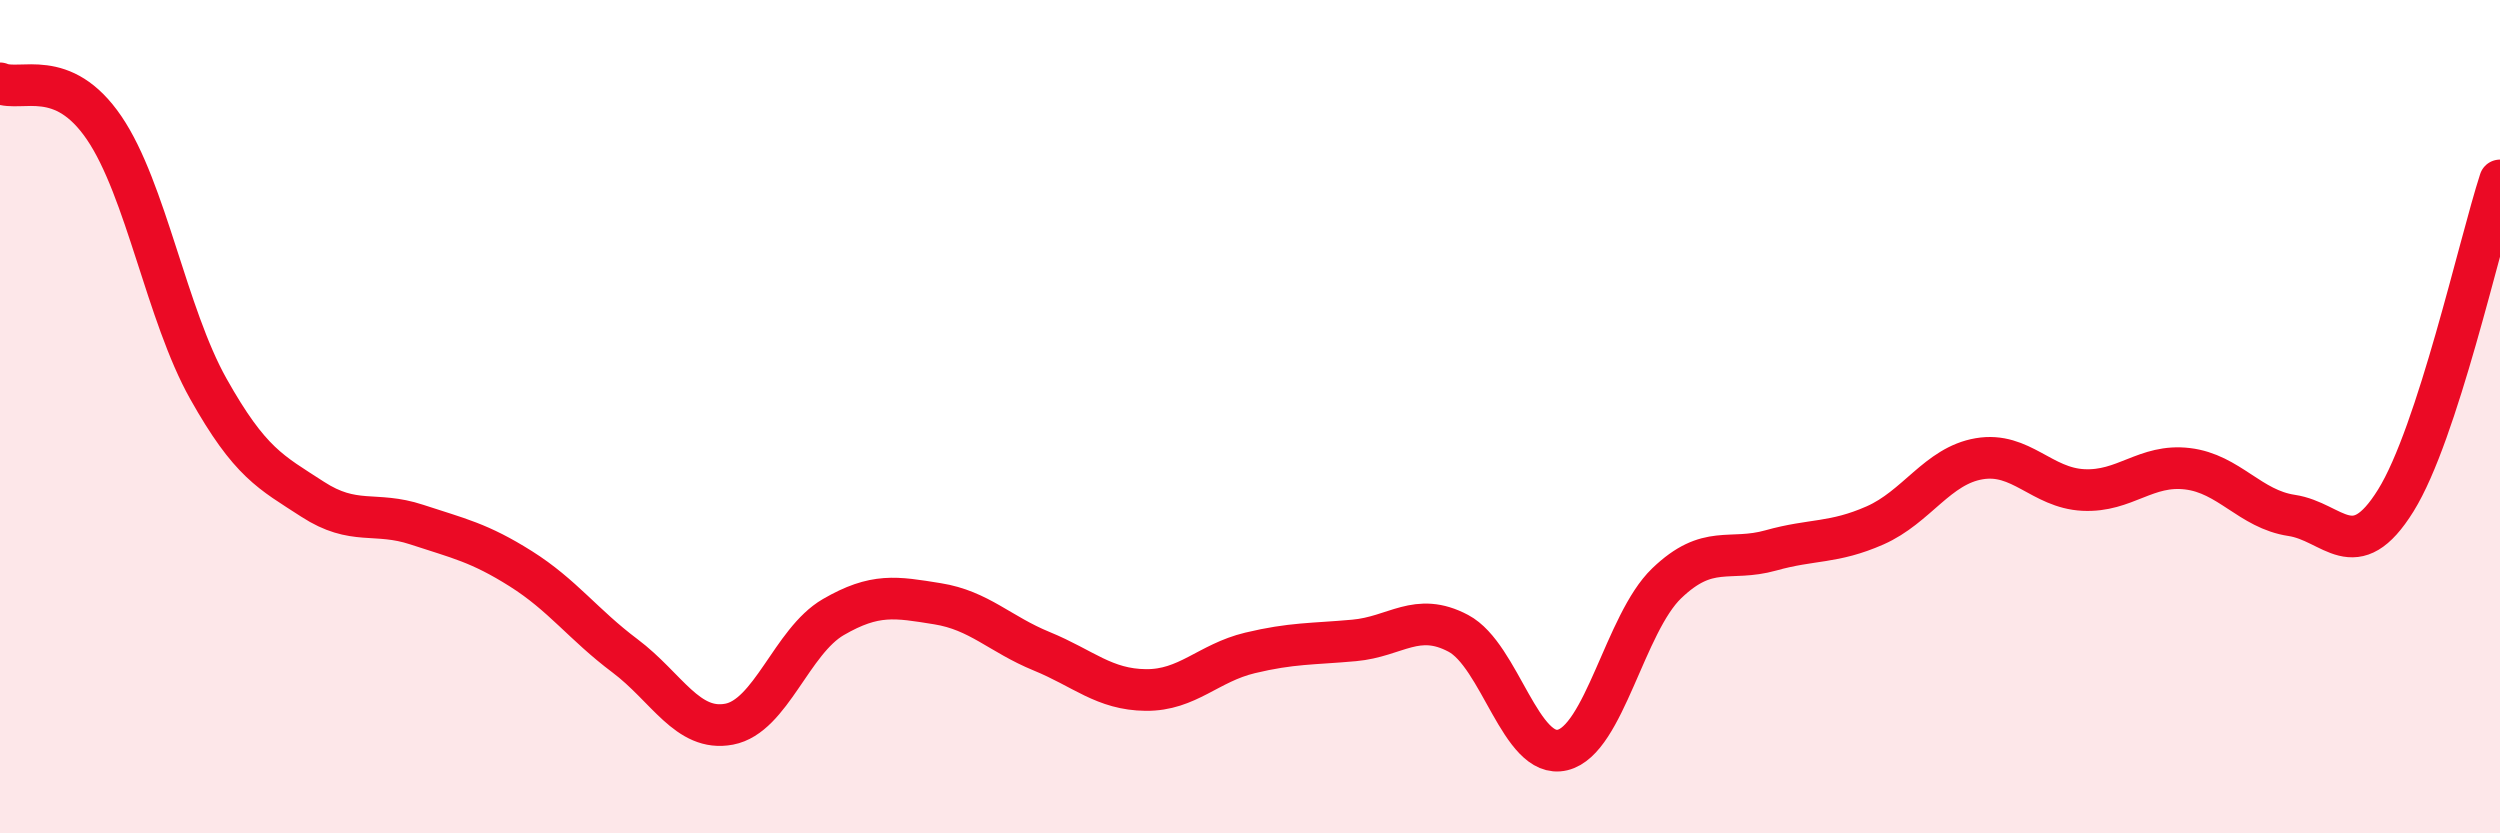 
    <svg width="60" height="20" viewBox="0 0 60 20" xmlns="http://www.w3.org/2000/svg">
      <path
        d="M 0,2 C 0.5,2.21 1.5,1.6 2.5,3.07 C 3.5,4.54 4,7.55 5,9.33 C 6,11.11 6.5,11.33 7.5,11.98 C 8.5,12.63 9,12.26 10,12.59 C 11,12.92 11.5,13.02 12.5,13.65 C 13.5,14.28 14,14.99 15,15.74 C 16,16.49 16.5,17.57 17.5,17.38 C 18.5,17.19 19,15.39 20,14.81 C 21,14.23 21.5,14.33 22.5,14.49 C 23.5,14.65 24,15.22 25,15.63 C 26,16.04 26.5,16.55 27.5,16.56 C 28.5,16.57 29,15.91 30,15.67 C 31,15.43 31.5,15.46 32.5,15.37 C 33.5,15.28 34,14.67 35,15.2 C 36,15.73 36.5,18.24 37.5,18 C 38.5,17.76 39,14.96 40,14 C 41,13.04 41.5,13.49 42.5,13.21 C 43.5,12.93 44,13.05 45,12.61 C 46,12.17 46.5,11.18 47.5,11.01 C 48.5,10.84 49,11.71 50,11.76 C 51,11.81 51.5,11.13 52.5,11.25 C 53.5,11.37 54,12.22 55,12.37 C 56,12.52 56.5,13.62 57.5,12.01 C 58.5,10.4 59.5,5.87 60,4.33L60 20L0 20Z"
        fill="#EB0A25"
        opacity="0.1"
        stroke-linecap="round"
        stroke-linejoin="round"
      />
      <path
        d="M 0,2 C 0.5,2.21 1.5,1.6 2.5,3.07 C 3.5,4.54 4,7.55 5,9.33 C 6,11.11 6.5,11.33 7.5,11.98 C 8.5,12.63 9,12.26 10,12.59 C 11,12.92 11.5,13.02 12.5,13.65 C 13.5,14.28 14,14.99 15,15.74 C 16,16.49 16.5,17.57 17.5,17.38 C 18.5,17.19 19,15.39 20,14.81 C 21,14.23 21.5,14.33 22.5,14.49 C 23.5,14.65 24,15.22 25,15.63 C 26,16.04 26.5,16.55 27.5,16.56 C 28.5,16.57 29,15.91 30,15.67 C 31,15.43 31.5,15.46 32.5,15.37 C 33.5,15.28 34,14.67 35,15.2 C 36,15.73 36.5,18.24 37.5,18 C 38.5,17.76 39,14.96 40,14 C 41,13.04 41.5,13.49 42.5,13.21 C 43.5,12.93 44,13.05 45,12.61 C 46,12.17 46.5,11.18 47.5,11.01 C 48.5,10.84 49,11.71 50,11.76 C 51,11.81 51.5,11.13 52.5,11.25 C 53.5,11.37 54,12.22 55,12.37 C 56,12.52 56.5,13.62 57.5,12.01 C 58.5,10.4 59.5,5.87 60,4.33"
        stroke="#EB0A25"
        stroke-width="1"
        fill="none"
        stroke-linecap="round"
        stroke-linejoin="round"
      />
    </svg>
  